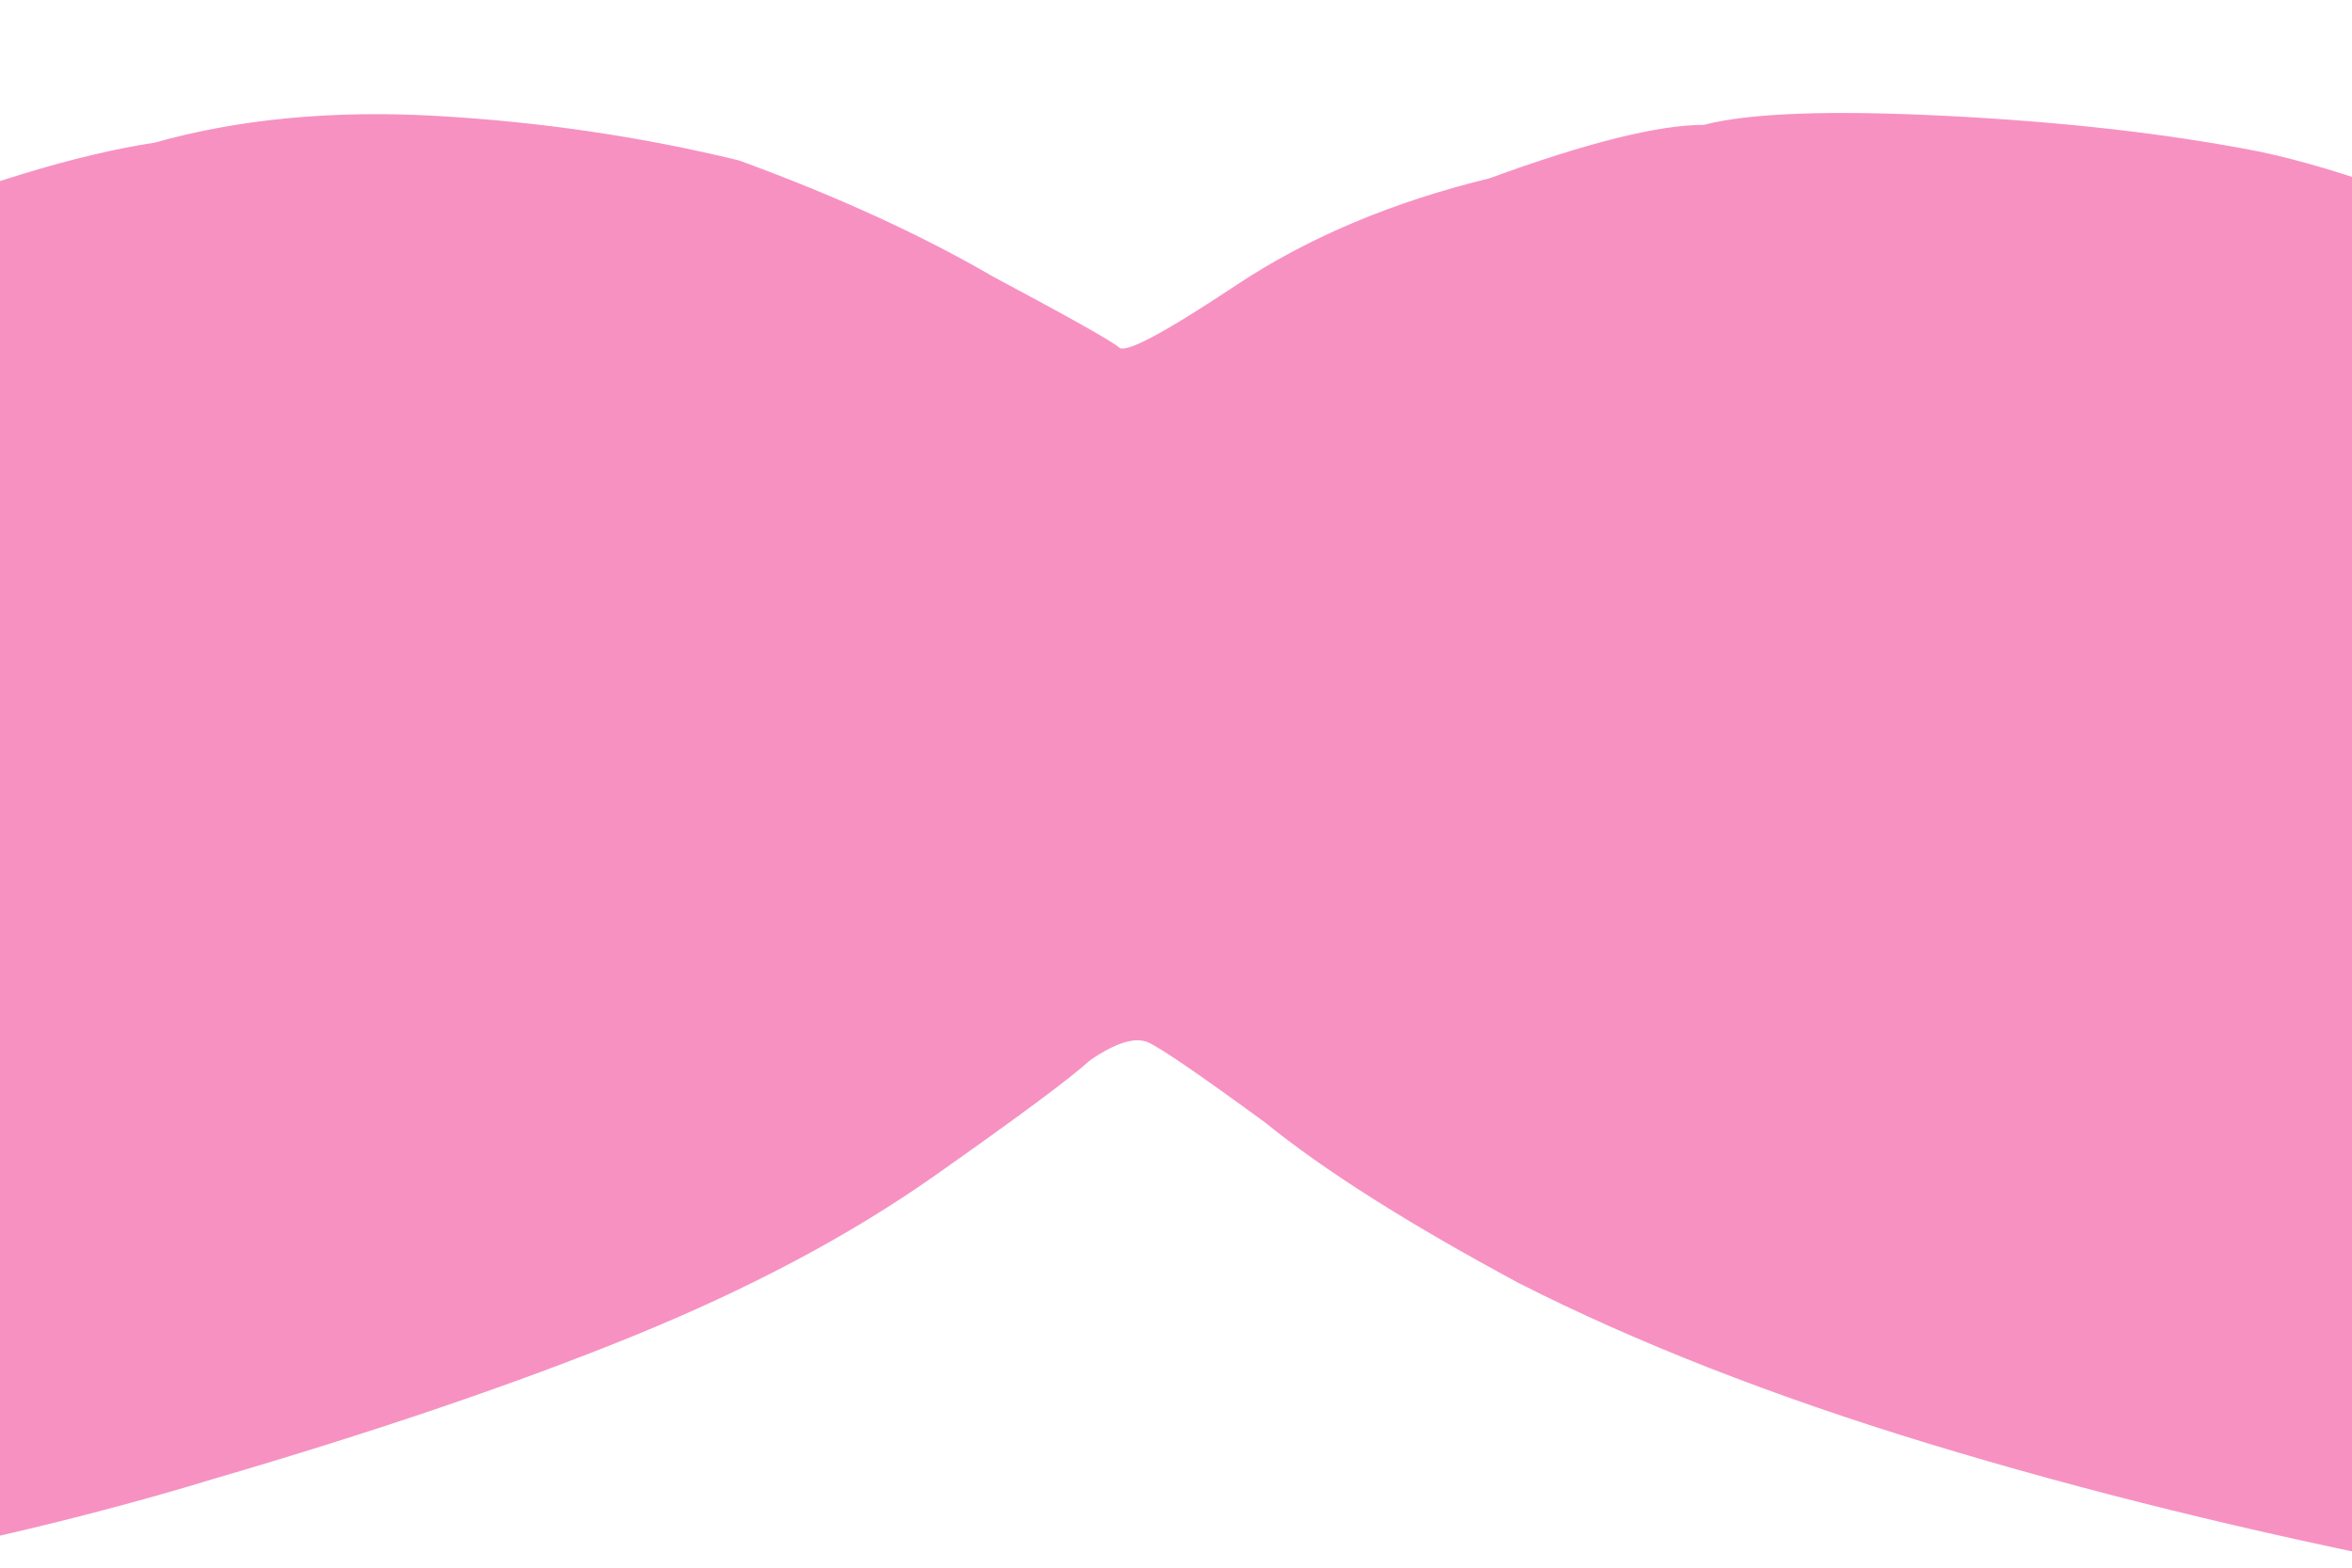 <?xml version="1.0"?><svg width="933" height="622" xmlns="http://www.w3.org/2000/svg">
 <title>moustachenobackground</title>
 <g>
  <title>Layer 1</title>
  <path style="vector-effect: non-scaling-stroke; " id="svg_2" fill="#f791c2" fill-rule="evenodd" stroke-width="1px" d="m1460.573,127.301l-3.865,0l0,3.535l-3.865,0l0,0l0,3.535l0,0l0,0l-3.865,0l0,0l0,3.535l-3.865,0l0,0l0,3.535l-7.731,0l-3.865,0l0,-3.535l3.865,-3.535l0,-3.535l0,-3.535l3.866,0l0,0l0,-3.535l3.865,0l0,0l0,-3.535l0,0l0,0l3.865,-3.535l3.865,-3.535l0,0l0,0l0,-3.535q0,0 11.596,-7.07q7.731,-10.605 38.654,-24.744q30.923,-14.14 65.712,-14.14q38.654,0 61.846,10.605q27.058,10.605 57.981,31.814q27.058,21.209 54.116,53.023q27.058,31.814 38.654,67.163q11.596,38.884 11.596,77.768q0,42.419 -11.596,77.768q-11.596,38.884 -42.52,77.768q-23.192,38.884 -54.116,63.628q-30.923,24.744 -81.173,49.488q-50.25,28.279 -115.963,42.419q-65.712,21.209 -143.02,28.279q-73.443,7.07 -170.078,0q-100.501,0 -208.732,-21.209q-108.232,-21.209 -201.001,-49.489q-92.77,-28.279 -162.347,-63.628q-65.712,-35.349 -100.501,-63.628q-38.654,-28.279 -46.385,-31.814q-7.731,-3.535 -23.192,7.07q-11.596,10.604 -61.847,45.954q-50.25,35.349 -119.828,63.628q-69.577,28.279 -166.213,56.558q-92.77,28.279 -208.732,45.954q-115.962,17.674 -193.27,21.209q-73.443,3.535 -108.231,-3.535q-34.789,0 -108.231,-17.674q-77.308,-17.675 -131.424,-38.884q-50.25,-21.209 -85.039,-42.419q-34.789,-28.279 -61.846,-60.093q-30.923,-35.349 -46.385,-77.768q-15.462,-42.419 -19.327,-88.372q-3.865,-42.419 3.865,-70.698q7.731,-24.744 23.192,-60.093q23.193,-35.349 34.789,-45.954q15.462,-14.14 15.462,-17.674q0,-3.535 7.731,-7.07q7.731,-3.535 42.519,-21.209q34.789,-17.674 77.308,-17.674q46.385,0 77.308,10.605l30.923,10.605l0,3.535l0,0l3.865,0l0,3.535l0,0l3.865,0l0,0l0,0l3.866,3.535l3.865,3.535l0,0l0,0l3.865,0l0,0l0,3.535l3.865,0l0,3.535l0,3.535l-7.731,0l-11.596,-3.535l-3.865,0l-3.865,0l0,-3.535l-3.865,0l0,0l0,-3.535l-15.462,0q-11.596,-7.07 -42.519,-3.535q-30.923,3.535 -54.116,17.674q-19.327,17.674 -34.789,42.419q-15.462,24.744 -15.462,70.698q0,49.489 15.462,67.163q11.596,17.674 30.923,28.279q19.327,10.605 54.116,10.605q38.654,0 92.77,-21.209q57.981,-21.209 146.886,-67.163q92.77,-45.954 181.674,-95.442q92.77,-49.489 158.482,-77.768q69.577,-28.279 115.962,-35.349q50.25,-14.14 112.097,-10.605q61.846,3.535 119.828,17.675q57.981,21.209 100.501,45.954q46.385,24.744 50.25,28.279q3.865,3.535 46.385,-24.744q42.519,-28.279 100.501,-42.419q57.981,-21.209 85.039,-21.209q27.058,-7.07 96.635,-3.535q69.577,3.535 123.693,14.14q50.25,10.605 123.693,45.954q73.443,35.349 212.597,120.186q139.155,84.837 189.405,98.977q46.385,21.209 88.904,21.209q42.52,0 73.443,-14.14q30.923,-14.14 46.385,-28.279q15.462,-17.674 15.462,-60.093q0,-42.419 -15.462,-67.163q-15.462,-24.744 -34.789,-42.419q-19.327,-14.14 -34.789,-21.209q-19.327,-7.07 -46.385,-7.07q-23.192,0 -38.654,10.605q-11.596,10.605 -15.462,10.605z"/>
 </g>
</svg>